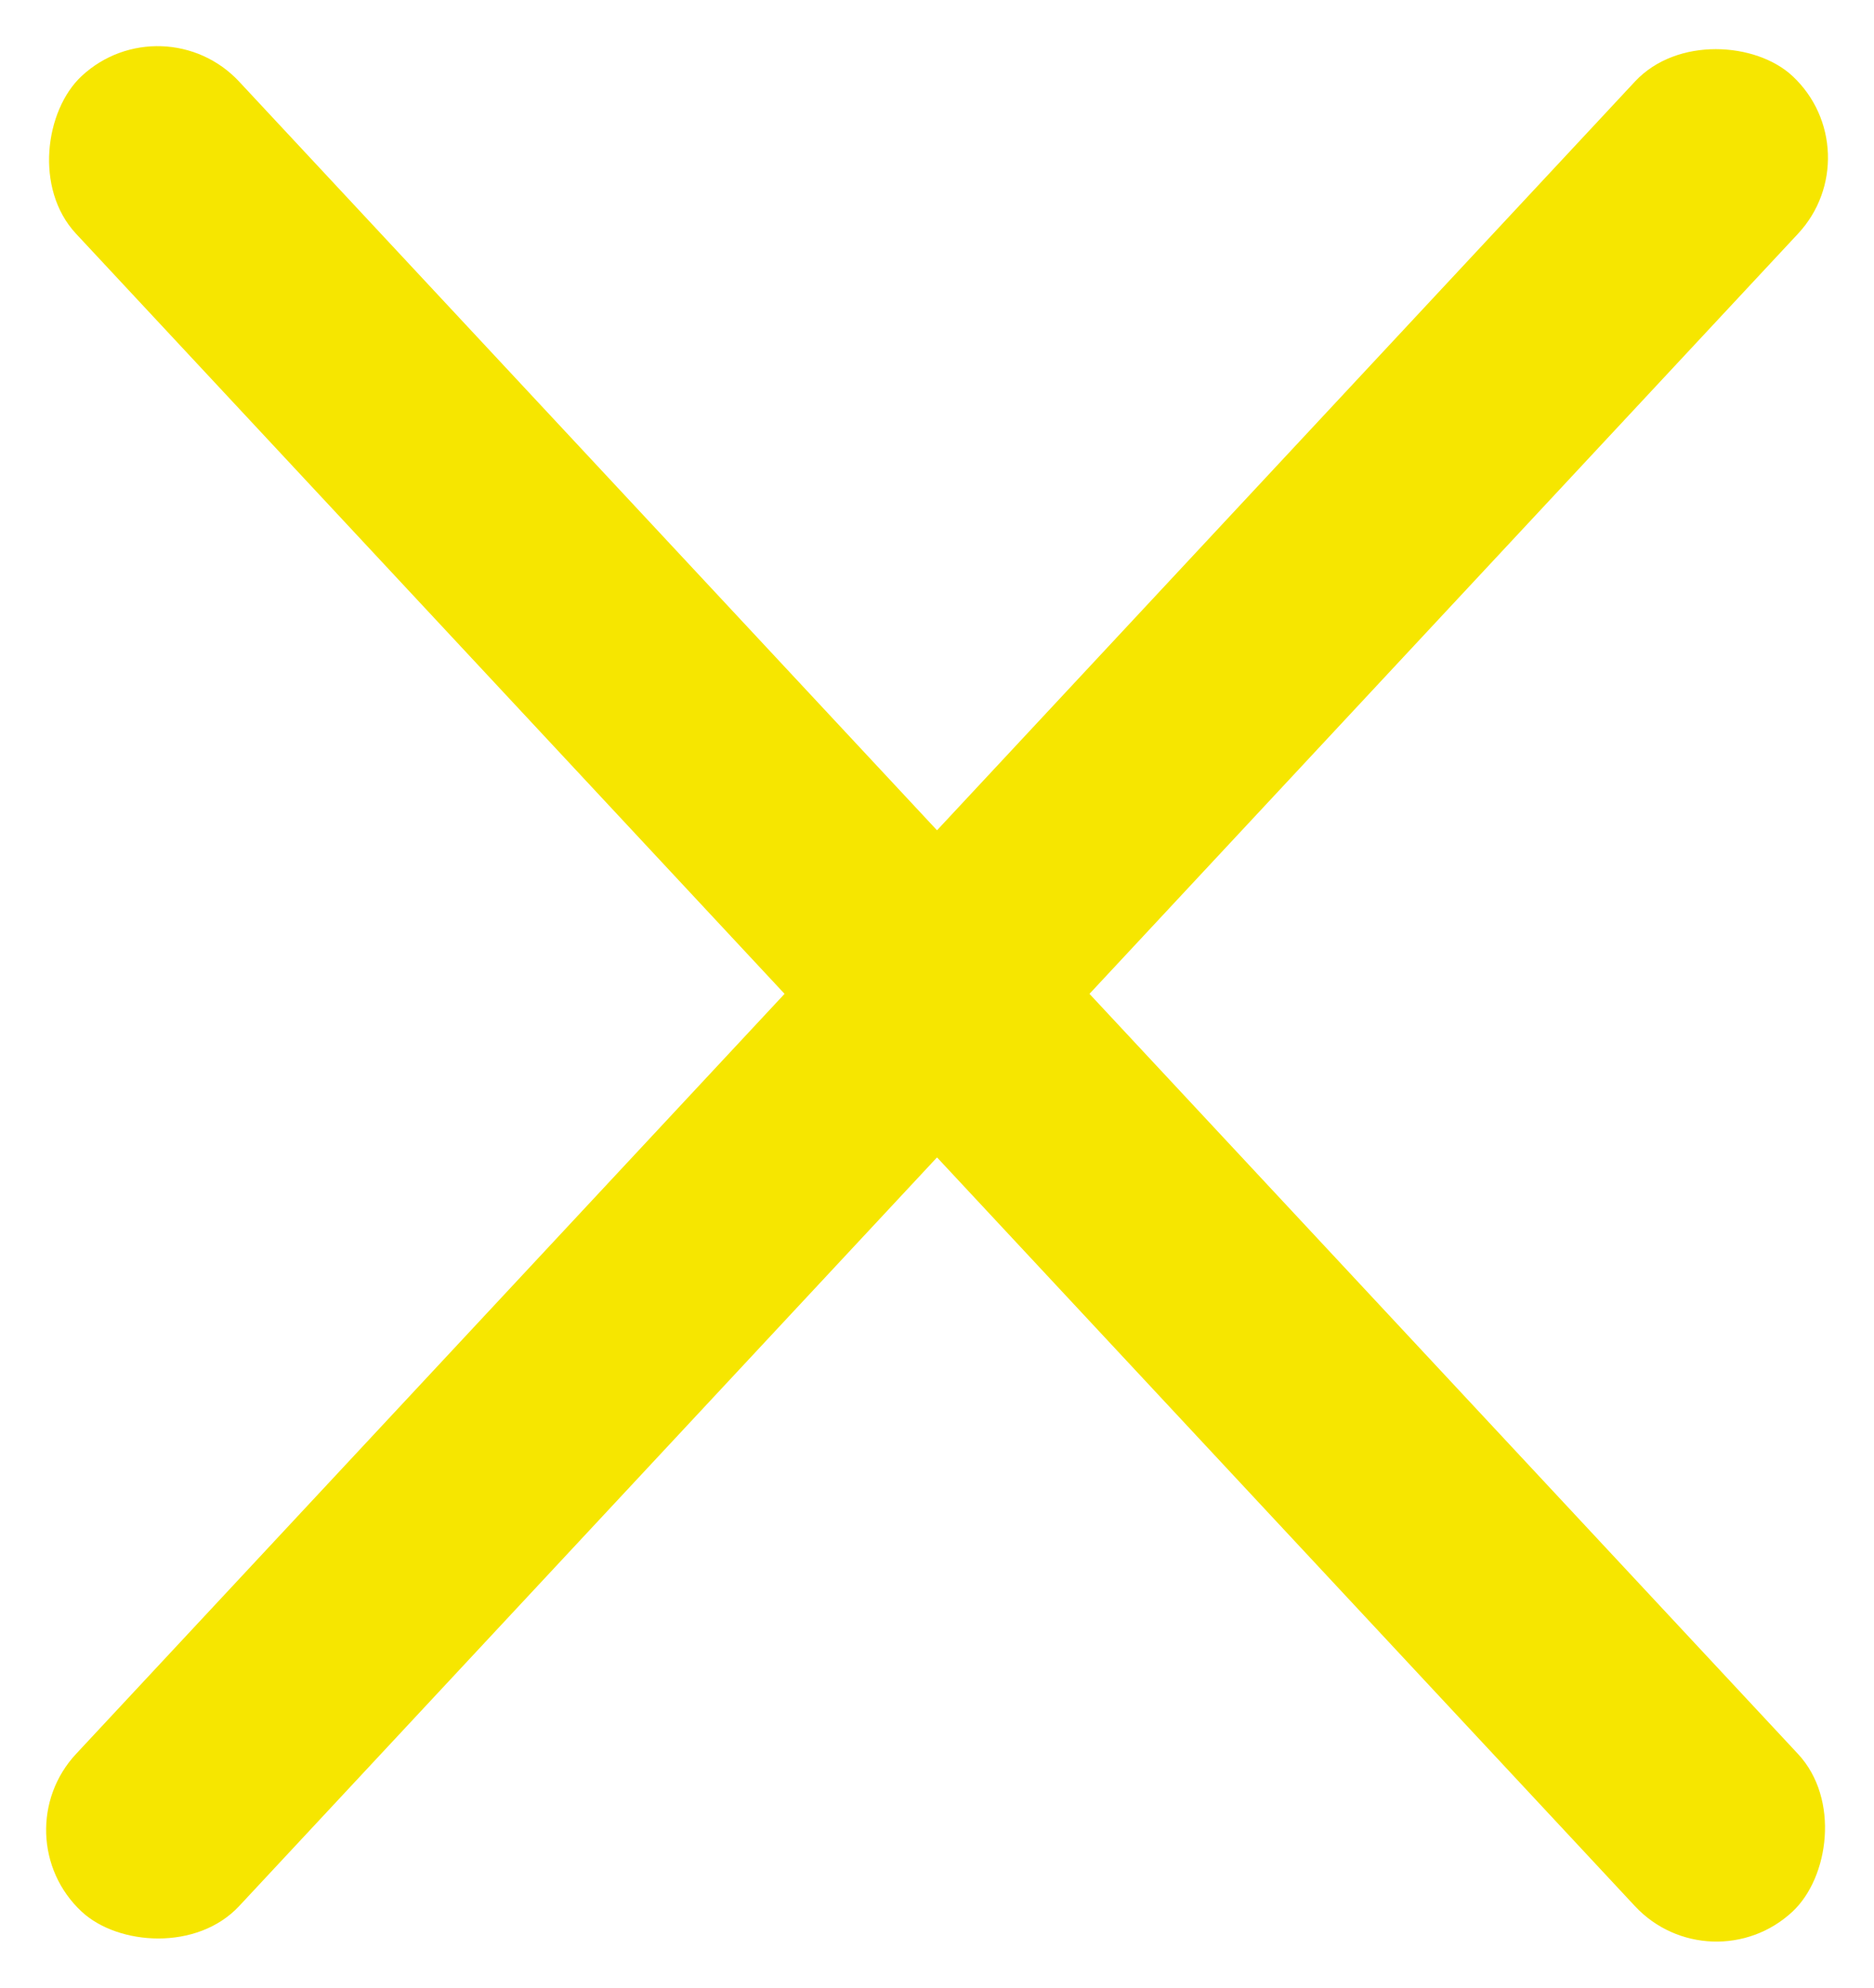 <svg xmlns="http://www.w3.org/2000/svg" width="33.615" height="35.639" viewBox="0 0 33.615 35.639"><g transform="translate(-1752.192 -84.18)"><g transform="translate(1881.773 -1202.289) rotate(47)"><g transform="translate(854 970)"><rect width="45" height="4" rx="2" transform="translate(0.486)" fill="#f6e600"/></g></g><g transform="translate(1785.808 86.908) rotate(133)"><g transform="translate(0 0)"><rect width="45" height="4" rx="2" transform="translate(0 0)" fill="#f6e600"/></g></g></g></svg>
